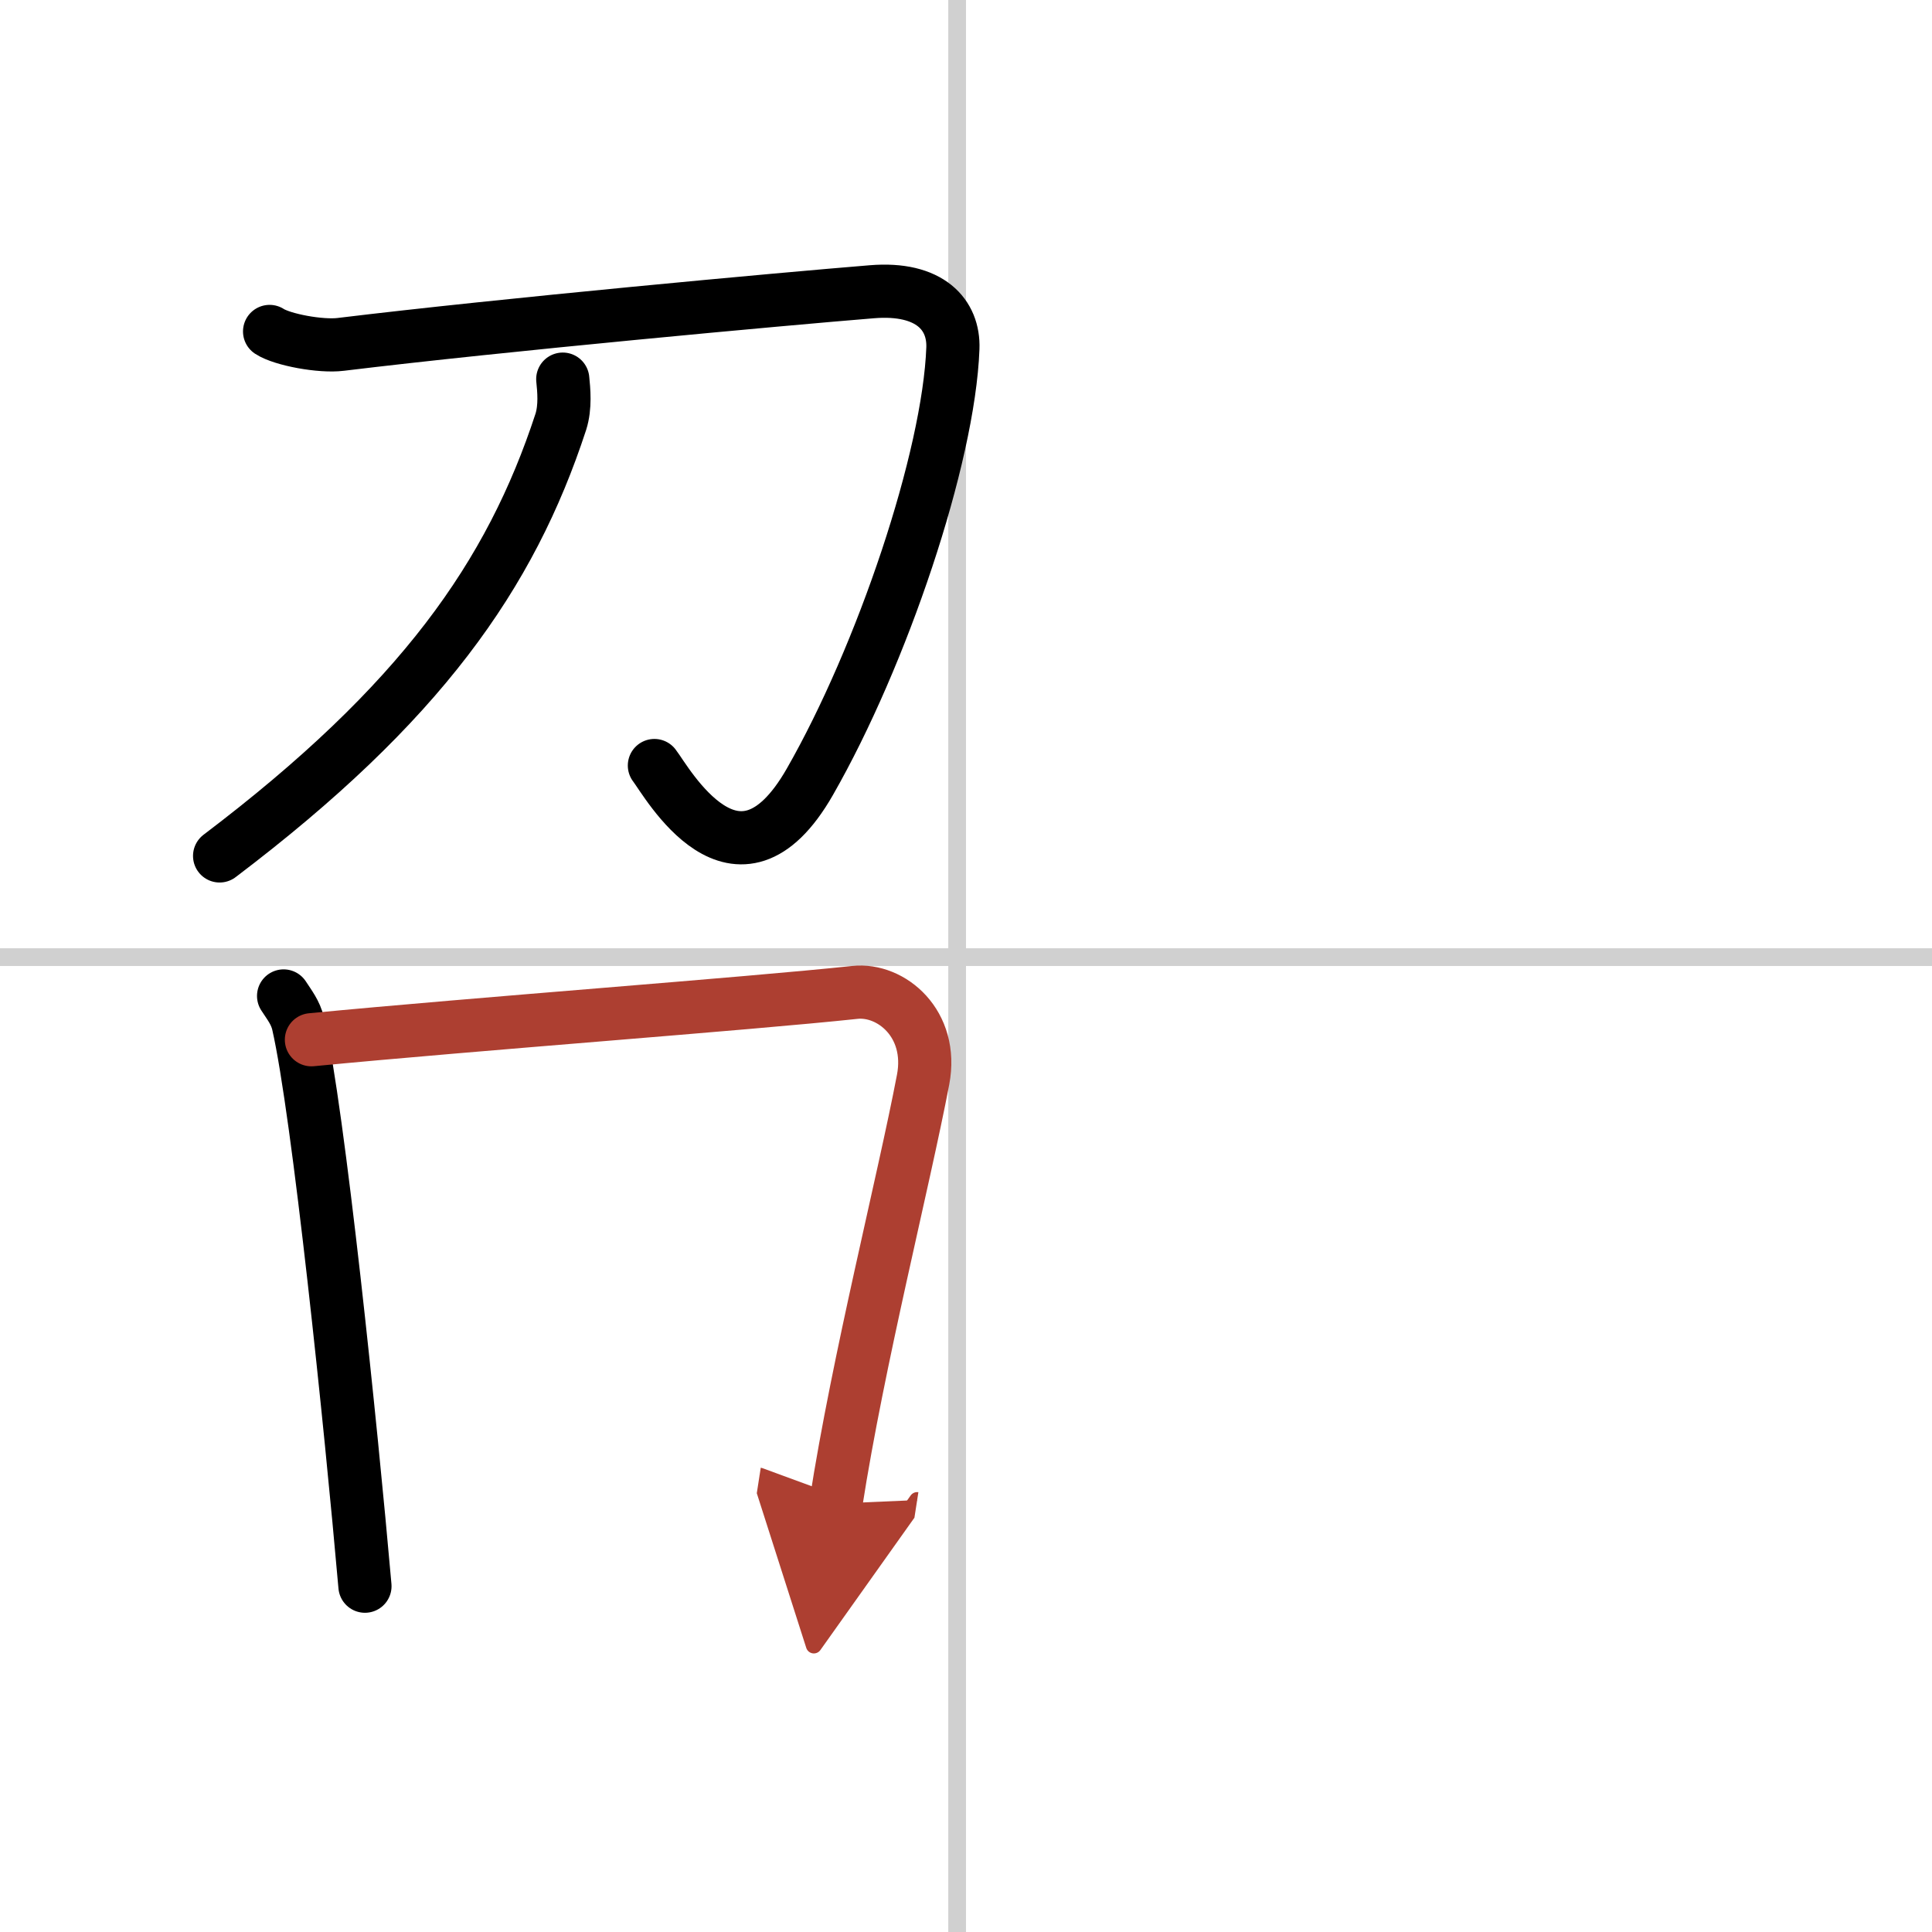 <svg width="400" height="400" viewBox="0 0 109 109" xmlns="http://www.w3.org/2000/svg"><defs><marker id="a" markerWidth="4" orient="auto" refX="1" refY="5" viewBox="0 0 10 10"><polyline points="0 0 10 5 0 10 1 5" fill="#ad3f31" stroke="#ad3f31"/></marker></defs><g fill="none" stroke="#000" stroke-linecap="round" stroke-linejoin="round" stroke-width="3"><rect width="100%" height="100%" fill="#fff" stroke="#fff"/><line x1="54" x2="54" y2="109" stroke="#d0d0d0" stroke-width="1"/><line x2="109" y1="54" y2="54" stroke="#d0d0d0" stroke-width="1"/><path d="m15.21 18.7c0.72 0.47 2.89 0.87 4.01 0.73 9.12-1.11 24.92-2.56 29.97-2.97 3.29-0.27 4.64 1.31 4.57 3.19-0.23 6.19-4 17.35-8.07 24.46-4.12 7.2-8.09-0.05-8.77-0.92"/><path d="m31.75 21.39c0.06 0.6 0.16 1.56-0.11 2.41-2.83 8.65-7.91 15.9-19.25 24.49"/><path d="m16 56.19c0.33 0.51 0.67 0.93 0.82 1.56 1.15 5.02 2.98 22.73 3.77 31.74"/><path d="m17.57 58.66c9.43-0.91 24.46-2.01 30.66-2.67 2.05-0.22 4.45 1.77 3.85 4.92-1.1 5.77-3.66 15.81-4.92 23.92" marker-end="url(#a)" stroke="#ad3f31"/></g></svg>
